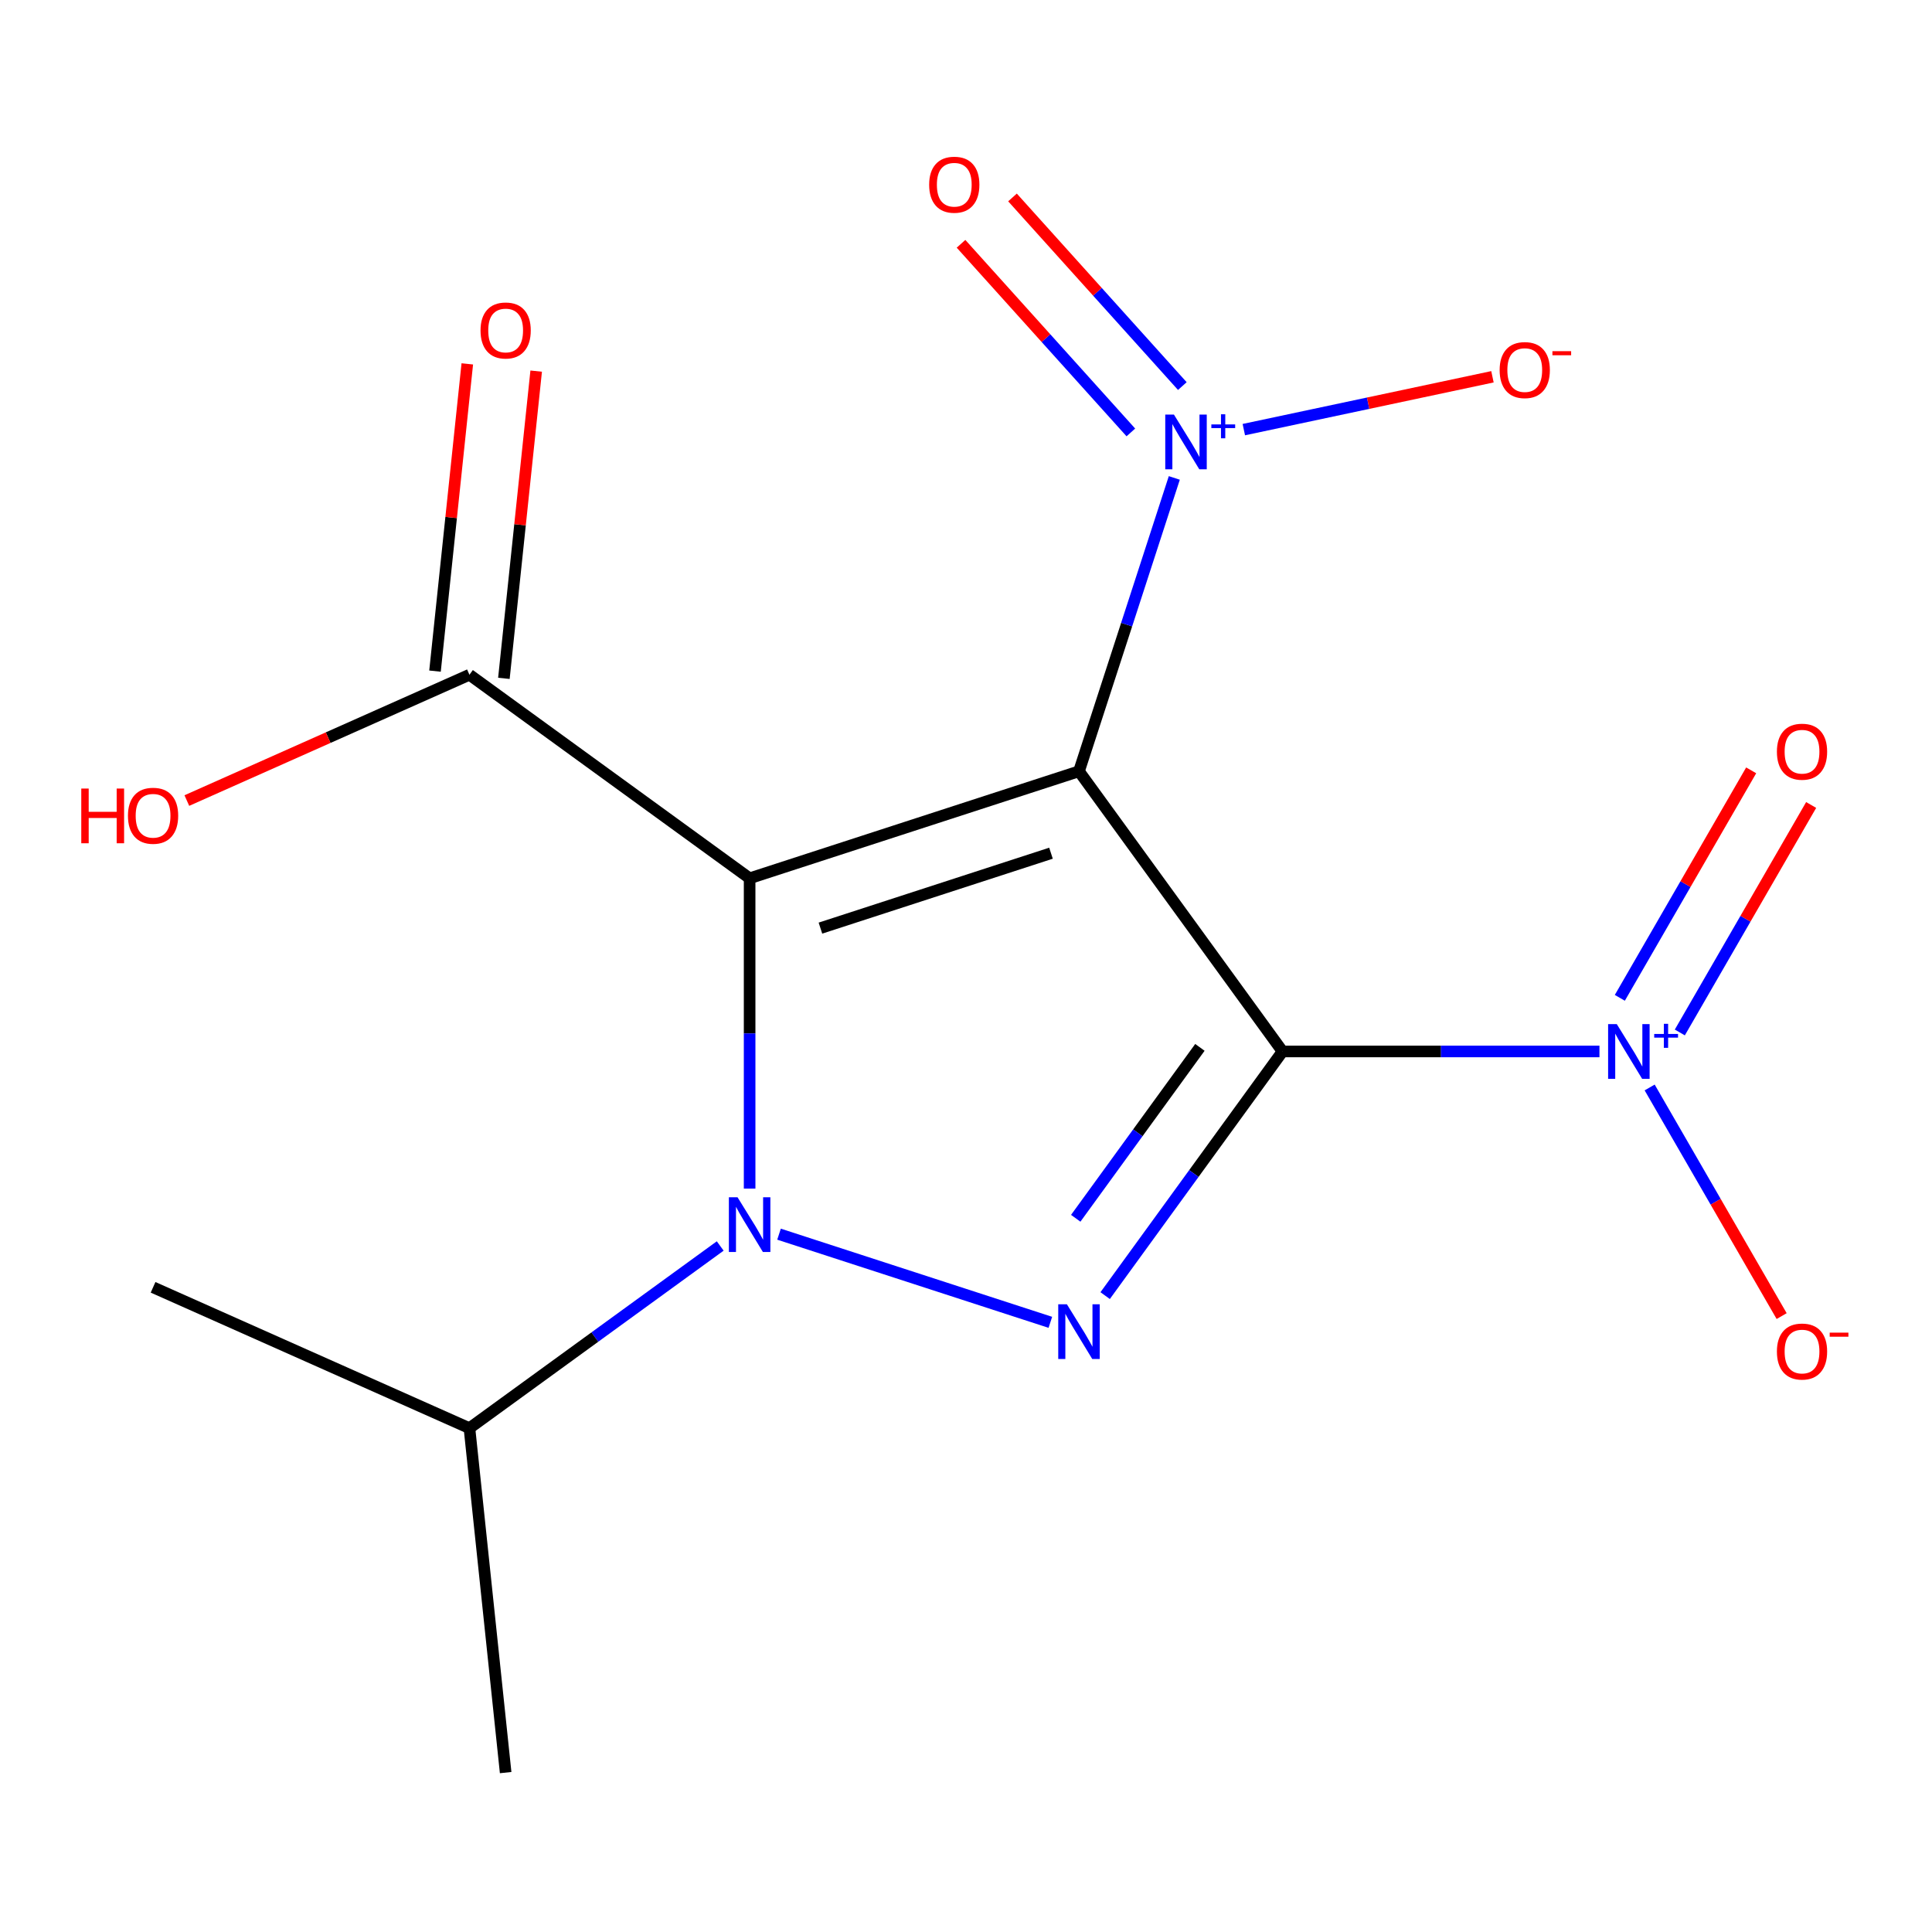 <?xml version='1.0' encoding='iso-8859-1'?>
<svg version='1.1' baseProfile='full'
              xmlns='http://www.w3.org/2000/svg'
                      xmlns:rdkit='http://www.rdkit.org/xml'
                      xmlns:xlink='http://www.w3.org/1999/xlink'
                  xml:space='preserve'
width='1000px' height='1000px' viewBox='0 0 1000 1000'>
<!-- END OF HEADER -->
<rect style='opacity:1.0;fill:#FFFFFF;stroke:none' width='1000' height='1000' x='0' y='0'> </rect>
<path class='bond-0' d='M 663.845,544.232 L 558.483,399.214' style='fill:none;fill-rule:evenodd;stroke:#000000;stroke-width:6px;stroke-linecap:butt;stroke-linejoin:miter;stroke-opacity:1' />
<path class='bond-3' d='M 663.845,544.232 L 617.936,607.421' style='fill:none;fill-rule:evenodd;stroke:#000000;stroke-width:6px;stroke-linecap:butt;stroke-linejoin:miter;stroke-opacity:1' />
<path class='bond-3' d='M 617.936,607.421 L 572.026,670.61' style='fill:none;fill-rule:evenodd;stroke:#0000FF;stroke-width:6px;stroke-linecap:butt;stroke-linejoin:miter;stroke-opacity:1' />
<path class='bond-3' d='M 621.068,542.117 L 588.932,586.349' style='fill:none;fill-rule:evenodd;stroke:#000000;stroke-width:6px;stroke-linecap:butt;stroke-linejoin:miter;stroke-opacity:1' />
<path class='bond-3' d='M 588.932,586.349 L 556.795,630.581' style='fill:none;fill-rule:evenodd;stroke:#0000FF;stroke-width:6px;stroke-linecap:butt;stroke-linejoin:miter;stroke-opacity:1' />
<path class='bond-4' d='M 663.845,544.232 L 745.861,544.232' style='fill:none;fill-rule:evenodd;stroke:#000000;stroke-width:6px;stroke-linecap:butt;stroke-linejoin:miter;stroke-opacity:1' />
<path class='bond-4' d='M 745.861,544.232 L 827.876,544.232' style='fill:none;fill-rule:evenodd;stroke:#0000FF;stroke-width:6px;stroke-linecap:butt;stroke-linejoin:miter;stroke-opacity:1' />
<path class='bond-1' d='M 558.483,399.214 L 388.003,454.606' style='fill:none;fill-rule:evenodd;stroke:#000000;stroke-width:6px;stroke-linecap:butt;stroke-linejoin:miter;stroke-opacity:1' />
<path class='bond-1' d='M 543.989,441.619 L 424.654,480.393' style='fill:none;fill-rule:evenodd;stroke:#000000;stroke-width:6px;stroke-linecap:butt;stroke-linejoin:miter;stroke-opacity:1' />
<path class='bond-5' d='M 558.483,399.214 L 583.15,323.295' style='fill:none;fill-rule:evenodd;stroke:#000000;stroke-width:6px;stroke-linecap:butt;stroke-linejoin:miter;stroke-opacity:1' />
<path class='bond-5' d='M 583.15,323.295 L 607.818,247.376' style='fill:none;fill-rule:evenodd;stroke:#0000FF;stroke-width:6px;stroke-linecap:butt;stroke-linejoin:miter;stroke-opacity:1' />
<path class='bond-6' d='M 388.003,454.606 L 242.985,349.244' style='fill:none;fill-rule:evenodd;stroke:#000000;stroke-width:6px;stroke-linecap:butt;stroke-linejoin:miter;stroke-opacity:1' />
<path class='bond-16' d='M 388.003,454.606 L 388.003,534.912' style='fill:none;fill-rule:evenodd;stroke:#000000;stroke-width:6px;stroke-linecap:butt;stroke-linejoin:miter;stroke-opacity:1' />
<path class='bond-16' d='M 388.003,534.912 L 388.003,615.218' style='fill:none;fill-rule:evenodd;stroke:#0000FF;stroke-width:6px;stroke-linecap:butt;stroke-linejoin:miter;stroke-opacity:1' />
<path class='bond-2' d='M 403.225,638.805 L 543.661,684.435' style='fill:none;fill-rule:evenodd;stroke:#0000FF;stroke-width:6px;stroke-linecap:butt;stroke-linejoin:miter;stroke-opacity:1' />
<path class='bond-11' d='M 372.782,644.918 L 307.883,692.069' style='fill:none;fill-rule:evenodd;stroke:#0000FF;stroke-width:6px;stroke-linecap:butt;stroke-linejoin:miter;stroke-opacity:1' />
<path class='bond-11' d='M 307.883,692.069 L 242.985,739.221' style='fill:none;fill-rule:evenodd;stroke:#000000;stroke-width:6px;stroke-linecap:butt;stroke-linejoin:miter;stroke-opacity:1' />
<path class='bond-7' d='M 853.86,562.874 L 888.02,622.04' style='fill:none;fill-rule:evenodd;stroke:#0000FF;stroke-width:6px;stroke-linecap:butt;stroke-linejoin:miter;stroke-opacity:1' />
<path class='bond-7' d='M 888.02,622.04 L 922.18,681.207' style='fill:none;fill-rule:evenodd;stroke:#FF0000;stroke-width:6px;stroke-linecap:butt;stroke-linejoin:miter;stroke-opacity:1' />
<path class='bond-9' d='M 869.47,534.405 L 903.461,475.531' style='fill:none;fill-rule:evenodd;stroke:#0000FF;stroke-width:6px;stroke-linecap:butt;stroke-linejoin:miter;stroke-opacity:1' />
<path class='bond-9' d='M 903.461,475.531 L 937.452,416.657' style='fill:none;fill-rule:evenodd;stroke:#FF0000;stroke-width:6px;stroke-linecap:butt;stroke-linejoin:miter;stroke-opacity:1' />
<path class='bond-9' d='M 838.422,516.48 L 872.413,457.605' style='fill:none;fill-rule:evenodd;stroke:#0000FF;stroke-width:6px;stroke-linecap:butt;stroke-linejoin:miter;stroke-opacity:1' />
<path class='bond-9' d='M 872.413,457.605 L 906.404,398.731' style='fill:none;fill-rule:evenodd;stroke:#FF0000;stroke-width:6px;stroke-linecap:butt;stroke-linejoin:miter;stroke-opacity:1' />
<path class='bond-8' d='M 643.801,222.373 L 708.148,208.696' style='fill:none;fill-rule:evenodd;stroke:#0000FF;stroke-width:6px;stroke-linecap:butt;stroke-linejoin:miter;stroke-opacity:1' />
<path class='bond-8' d='M 708.148,208.696 L 772.494,195.019' style='fill:none;fill-rule:evenodd;stroke:#FF0000;stroke-width:6px;stroke-linecap:butt;stroke-linejoin:miter;stroke-opacity:1' />
<path class='bond-10' d='M 611.975,199.835 L 568.02,151.018' style='fill:none;fill-rule:evenodd;stroke:#0000FF;stroke-width:6px;stroke-linecap:butt;stroke-linejoin:miter;stroke-opacity:1' />
<path class='bond-10' d='M 568.02,151.018 L 524.065,102.202' style='fill:none;fill-rule:evenodd;stroke:#FF0000;stroke-width:6px;stroke-linecap:butt;stroke-linejoin:miter;stroke-opacity:1' />
<path class='bond-10' d='M 585.332,223.824 L 541.378,175.007' style='fill:none;fill-rule:evenodd;stroke:#0000FF;stroke-width:6px;stroke-linecap:butt;stroke-linejoin:miter;stroke-opacity:1' />
<path class='bond-10' d='M 541.378,175.007 L 497.423,126.191' style='fill:none;fill-rule:evenodd;stroke:#FF0000;stroke-width:6px;stroke-linecap:butt;stroke-linejoin:miter;stroke-opacity:1' />
<path class='bond-12' d='M 260.812,351.118 L 269.169,271.603' style='fill:none;fill-rule:evenodd;stroke:#000000;stroke-width:6px;stroke-linecap:butt;stroke-linejoin:miter;stroke-opacity:1' />
<path class='bond-12' d='M 269.169,271.603 L 277.526,192.088' style='fill:none;fill-rule:evenodd;stroke:#FF0000;stroke-width:6px;stroke-linecap:butt;stroke-linejoin:miter;stroke-opacity:1' />
<path class='bond-12' d='M 225.158,347.37 L 233.515,267.855' style='fill:none;fill-rule:evenodd;stroke:#000000;stroke-width:6px;stroke-linecap:butt;stroke-linejoin:miter;stroke-opacity:1' />
<path class='bond-12' d='M 233.515,267.855 L 241.872,188.341' style='fill:none;fill-rule:evenodd;stroke:#FF0000;stroke-width:6px;stroke-linecap:butt;stroke-linejoin:miter;stroke-opacity:1' />
<path class='bond-13' d='M 242.985,349.244 L 169.848,381.807' style='fill:none;fill-rule:evenodd;stroke:#000000;stroke-width:6px;stroke-linecap:butt;stroke-linejoin:miter;stroke-opacity:1' />
<path class='bond-13' d='M 169.848,381.807 L 96.71,414.369' style='fill:none;fill-rule:evenodd;stroke:#FF0000;stroke-width:6px;stroke-linecap:butt;stroke-linejoin:miter;stroke-opacity:1' />
<path class='bond-14' d='M 242.985,739.221 L 261.722,917.492' style='fill:none;fill-rule:evenodd;stroke:#000000;stroke-width:6px;stroke-linecap:butt;stroke-linejoin:miter;stroke-opacity:1' />
<path class='bond-15' d='M 242.985,739.221 L 79.229,666.312' style='fill:none;fill-rule:evenodd;stroke:#000000;stroke-width:6px;stroke-linecap:butt;stroke-linejoin:miter;stroke-opacity:1' />
<path  class='atom-3' d='M 381.743 619.699
L 391.023 634.699
Q 391.943 636.179, 393.423 638.859
Q 394.903 641.539, 394.983 641.699
L 394.983 619.699
L 398.743 619.699
L 398.743 648.019
L 394.863 648.019
L 384.903 631.619
Q 383.743 629.699, 382.503 627.499
Q 381.303 625.299, 380.943 624.619
L 380.943 648.019
L 377.263 648.019
L 377.263 619.699
L 381.743 619.699
' fill='#0000FF'/>
<path  class='atom-4' d='M 552.223 675.091
L 561.503 690.091
Q 562.423 691.571, 563.903 694.251
Q 565.383 696.931, 565.463 697.091
L 565.463 675.091
L 569.223 675.091
L 569.223 703.411
L 565.343 703.411
L 555.383 687.011
Q 554.223 685.091, 552.983 682.891
Q 551.783 680.691, 551.423 680.011
L 551.423 703.411
L 547.743 703.411
L 547.743 675.091
L 552.223 675.091
' fill='#0000FF'/>
<path  class='atom-5' d='M 836.838 530.072
L 846.118 545.072
Q 847.038 546.552, 848.518 549.232
Q 849.998 551.912, 850.078 552.072
L 850.078 530.072
L 853.838 530.072
L 853.838 558.392
L 849.958 558.392
L 839.998 541.992
Q 838.838 540.072, 837.598 537.872
Q 836.398 535.672, 836.038 534.992
L 836.038 558.392
L 832.358 558.392
L 832.358 530.072
L 836.838 530.072
' fill='#0000FF'/>
<path  class='atom-5' d='M 856.214 535.177
L 861.203 535.177
L 861.203 529.924
L 863.421 529.924
L 863.421 535.177
L 868.542 535.177
L 868.542 537.078
L 863.421 537.078
L 863.421 542.358
L 861.203 542.358
L 861.203 537.078
L 856.214 537.078
L 856.214 535.177
' fill='#0000FF'/>
<path  class='atom-6' d='M 607.615 214.574
L 616.895 229.574
Q 617.815 231.054, 619.295 233.734
Q 620.775 236.414, 620.855 236.574
L 620.855 214.574
L 624.615 214.574
L 624.615 242.894
L 620.735 242.894
L 610.775 226.494
Q 609.615 224.574, 608.375 222.374
Q 607.175 220.174, 606.815 219.494
L 606.815 242.894
L 603.135 242.894
L 603.135 214.574
L 607.615 214.574
' fill='#0000FF'/>
<path  class='atom-6' d='M 626.991 219.679
L 631.98 219.679
L 631.98 214.426
L 634.198 214.426
L 634.198 219.679
L 639.32 219.679
L 639.32 221.58
L 634.198 221.58
L 634.198 226.86
L 631.98 226.86
L 631.98 221.58
L 626.991 221.58
L 626.991 219.679
' fill='#0000FF'/>
<path  class='atom-8' d='M 919.724 699.55
Q 919.724 692.75, 923.084 688.95
Q 926.444 685.15, 932.724 685.15
Q 939.004 685.15, 942.364 688.95
Q 945.724 692.75, 945.724 699.55
Q 945.724 706.43, 942.324 710.35
Q 938.924 714.23, 932.724 714.23
Q 926.484 714.23, 923.084 710.35
Q 919.724 706.47, 919.724 699.55
M 932.724 711.03
Q 937.044 711.03, 939.364 708.15
Q 941.724 705.23, 941.724 699.55
Q 941.724 693.99, 939.364 691.19
Q 937.044 688.35, 932.724 688.35
Q 928.404 688.35, 926.044 691.15
Q 923.724 693.95, 923.724 699.55
Q 923.724 705.27, 926.044 708.15
Q 928.404 711.03, 932.724 711.03
' fill='#FF0000'/>
<path  class='atom-8' d='M 947.044 689.772
L 956.733 689.772
L 956.733 691.884
L 947.044 691.884
L 947.044 689.772
' fill='#FF0000'/>
<path  class='atom-9' d='M 776.21 191.546
Q 776.21 184.746, 779.57 180.946
Q 782.93 177.146, 789.21 177.146
Q 795.49 177.146, 798.85 180.946
Q 802.21 184.746, 802.21 191.546
Q 802.21 198.426, 798.81 202.346
Q 795.41 206.226, 789.21 206.226
Q 782.97 206.226, 779.57 202.346
Q 776.21 198.466, 776.21 191.546
M 789.21 203.026
Q 793.53 203.026, 795.85 200.146
Q 798.21 197.226, 798.21 191.546
Q 798.21 185.986, 795.85 183.186
Q 793.53 180.346, 789.21 180.346
Q 784.89 180.346, 782.53 183.146
Q 780.21 185.946, 780.21 191.546
Q 780.21 197.266, 782.53 200.146
Q 784.89 203.026, 789.21 203.026
' fill='#FF0000'/>
<path  class='atom-9' d='M 803.53 181.768
L 813.219 181.768
L 813.219 183.88
L 803.53 183.88
L 803.53 181.768
' fill='#FF0000'/>
<path  class='atom-10' d='M 919.724 389.075
Q 919.724 382.275, 923.084 378.475
Q 926.444 374.675, 932.724 374.675
Q 939.004 374.675, 942.364 378.475
Q 945.724 382.275, 945.724 389.075
Q 945.724 395.955, 942.324 399.875
Q 938.924 403.755, 932.724 403.755
Q 926.484 403.755, 923.084 399.875
Q 919.724 395.995, 919.724 389.075
M 932.724 400.555
Q 937.044 400.555, 939.364 397.675
Q 941.724 394.755, 941.724 389.075
Q 941.724 383.515, 939.364 380.715
Q 937.044 377.875, 932.724 377.875
Q 928.404 377.875, 926.044 380.675
Q 923.724 383.475, 923.724 389.075
Q 923.724 394.795, 926.044 397.675
Q 928.404 400.555, 932.724 400.555
' fill='#FF0000'/>
<path  class='atom-11' d='M 480.931 95.604
Q 480.931 88.804, 484.291 85.004
Q 487.651 81.204, 493.931 81.204
Q 500.211 81.204, 503.571 85.004
Q 506.931 88.804, 506.931 95.604
Q 506.931 102.484, 503.531 106.404
Q 500.131 110.284, 493.931 110.284
Q 487.691 110.284, 484.291 106.404
Q 480.931 102.524, 480.931 95.604
M 493.931 107.084
Q 498.251 107.084, 500.571 104.204
Q 502.931 101.284, 502.931 95.604
Q 502.931 90.044, 500.571 87.244
Q 498.251 84.404, 493.931 84.404
Q 489.611 84.404, 487.251 87.204
Q 484.931 90.004, 484.931 95.604
Q 484.931 101.324, 487.251 104.204
Q 489.611 107.084, 493.931 107.084
' fill='#FF0000'/>
<path  class='atom-13' d='M 248.722 171.053
Q 248.722 164.253, 252.082 160.453
Q 255.442 156.653, 261.722 156.653
Q 268.002 156.653, 271.362 160.453
Q 274.722 164.253, 274.722 171.053
Q 274.722 177.933, 271.322 181.853
Q 267.922 185.733, 261.722 185.733
Q 255.482 185.733, 252.082 181.853
Q 248.722 177.973, 248.722 171.053
M 261.722 182.533
Q 266.042 182.533, 268.362 179.653
Q 270.722 176.733, 270.722 171.053
Q 270.722 165.493, 268.362 162.693
Q 266.042 159.853, 261.722 159.853
Q 257.402 159.853, 255.042 162.653
Q 252.722 165.453, 252.722 171.053
Q 252.722 176.773, 255.042 179.653
Q 257.402 182.533, 261.722 182.533
' fill='#FF0000'/>
<path  class='atom-14' d='M 42.069 408.153
L 45.909 408.153
L 45.909 420.193
L 60.389 420.193
L 60.389 408.153
L 64.229 408.153
L 64.229 436.473
L 60.389 436.473
L 60.389 423.393
L 45.909 423.393
L 45.909 436.473
L 42.069 436.473
L 42.069 408.153
' fill='#FF0000'/>
<path  class='atom-14' d='M 66.229 422.233
Q 66.229 415.433, 69.589 411.633
Q 72.949 407.833, 79.229 407.833
Q 85.509 407.833, 88.869 411.633
Q 92.229 415.433, 92.229 422.233
Q 92.229 429.113, 88.829 433.033
Q 85.429 436.913, 79.229 436.913
Q 72.989 436.913, 69.589 433.033
Q 66.229 429.153, 66.229 422.233
M 79.229 433.713
Q 83.549 433.713, 85.869 430.833
Q 88.229 427.913, 88.229 422.233
Q 88.229 416.673, 85.869 413.873
Q 83.549 411.033, 79.229 411.033
Q 74.909 411.033, 72.549 413.833
Q 70.229 416.633, 70.229 422.233
Q 70.229 427.953, 72.549 430.833
Q 74.909 433.713, 79.229 433.713
' fill='#FF0000'/>
</svg>
